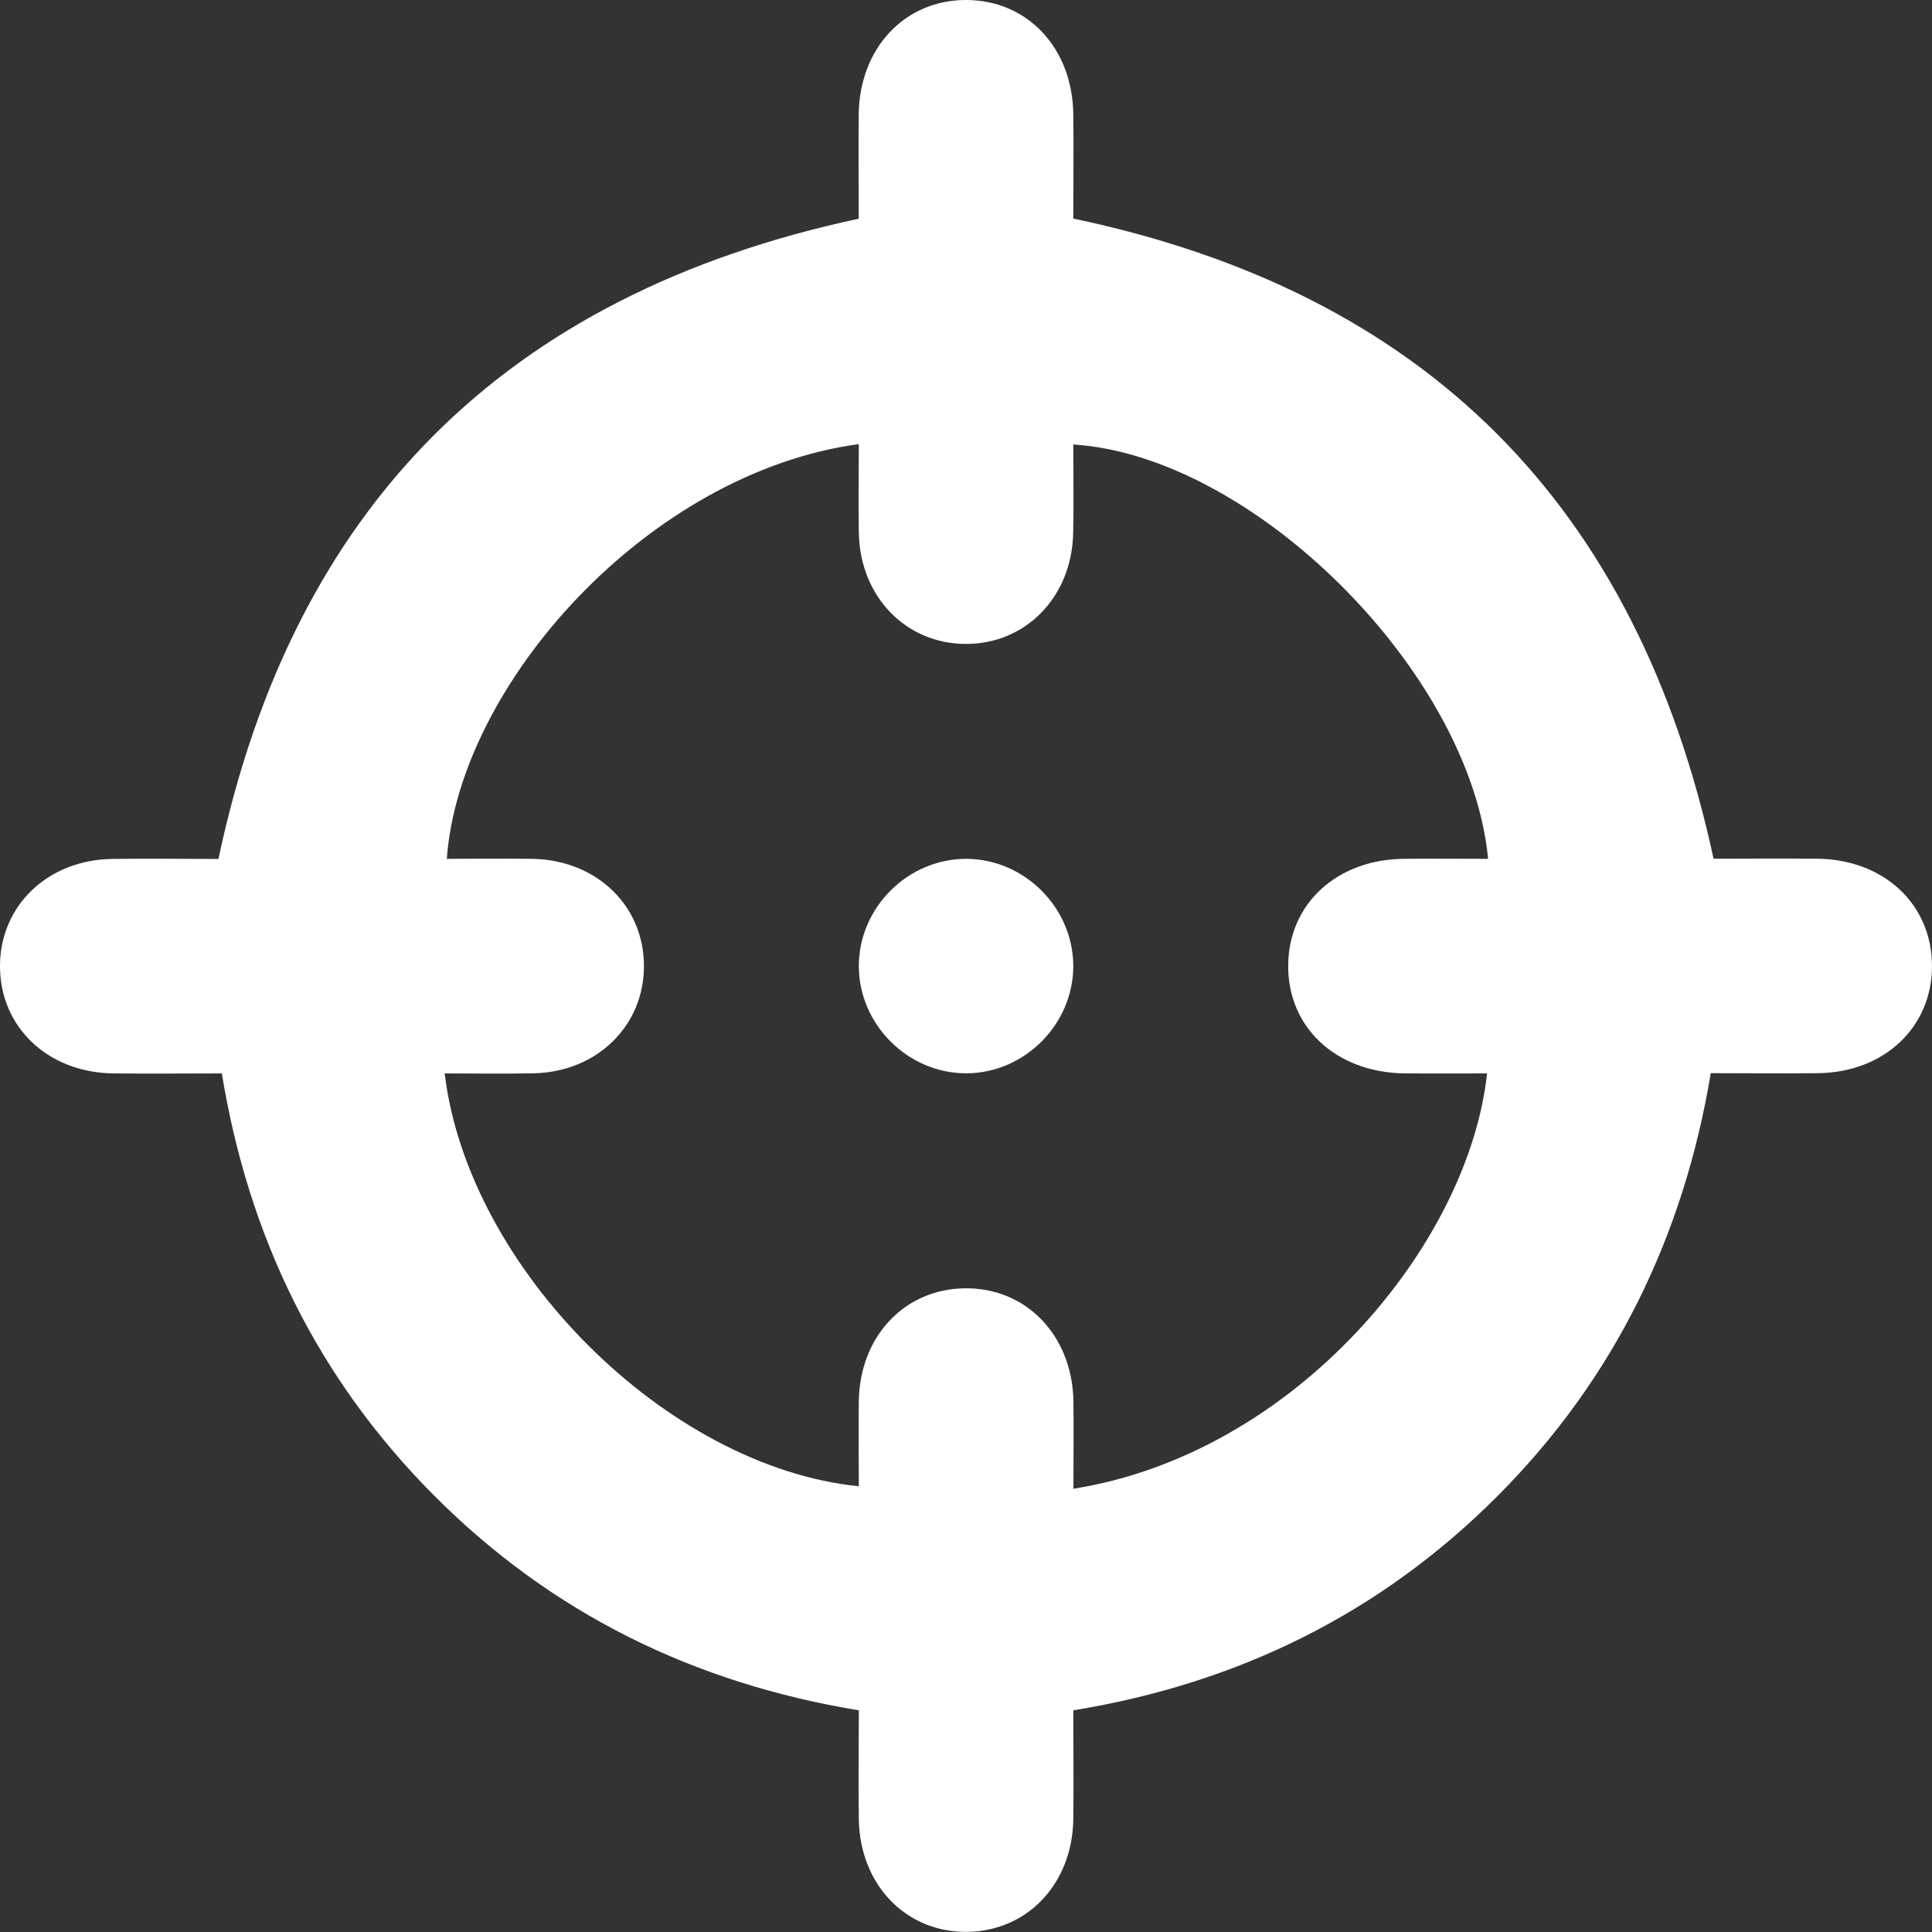 <svg width="30" height="30" viewBox="0 0 30 30" fill="none" xmlns="http://www.w3.org/2000/svg">
<rect x="0" y="0" width="30" height="30" fill="#333333" stroke="none"/>
<path d="M3.441 16.668C2.861 16.668 2.308 16.674 1.754 16.668C0.731 16.652 -0.01 15.935 0 14.983C0.01 14.055 0.747 13.353 1.737 13.338C2.29 13.329 2.844 13.338 3.392 13.338C4.551 7.866 7.843 4.573 13.334 3.396C13.334 2.877 13.329 2.325 13.334 1.773C13.348 0.742 14.052 -0.002 15.004 2.99468e-06C15.955 0.002 16.654 0.745 16.666 1.776C16.673 2.313 16.666 2.847 16.666 3.394C22.126 4.541 25.421 7.833 26.608 13.334C27.116 13.334 27.667 13.329 28.215 13.334C29.25 13.344 29.993 14.036 30 14.988C30.007 15.941 29.265 16.65 28.238 16.664C27.701 16.671 27.167 16.664 26.565 16.664C26.142 19.197 25.071 21.408 23.255 23.229C21.434 25.054 19.229 26.139 16.666 26.558C16.666 27.149 16.673 27.703 16.666 28.256C16.649 29.251 15.954 29.984 15.024 29.998C14.072 30.012 13.35 29.269 13.336 28.248C13.327 27.694 13.336 27.141 13.336 26.558C10.766 26.135 8.561 25.049 6.741 23.223C4.934 21.41 3.86 19.216 3.444 16.664L3.441 16.668ZM23.107 13.334C22.829 10.435 19.461 7.079 16.666 6.902C16.666 7.364 16.674 7.824 16.664 8.283C16.642 9.269 15.928 10.001 14.997 9.999C14.065 9.997 13.355 9.264 13.336 8.276C13.327 7.819 13.336 7.36 13.336 6.896C10.07 7.34 7.133 10.623 6.938 13.336C7.383 13.336 7.826 13.329 8.269 13.336C9.261 13.355 9.994 14.058 9.999 14.99C10.006 15.922 9.276 16.643 8.292 16.666C7.831 16.676 7.371 16.668 6.905 16.668C7.267 19.689 10.349 22.776 13.336 23.079C13.336 22.633 13.329 22.191 13.336 21.748C13.353 20.751 14.045 20.018 14.976 20.005C15.928 19.989 16.649 20.732 16.668 21.753C16.674 22.205 16.668 22.657 16.668 23.117C20.106 22.572 22.802 19.341 23.091 16.668C22.664 16.668 22.24 16.671 21.815 16.668C20.746 16.655 19.992 15.954 20.003 14.983C20.013 14.034 20.758 13.346 21.795 13.336C22.219 13.331 22.643 13.336 23.107 13.336V13.334Z" fill="white"/>
<path d="M16.666 14.995C16.669 15.895 15.921 16.656 15.021 16.666C14.1 16.678 13.324 15.9 13.336 14.979C13.348 14.079 14.108 13.332 15.009 13.336C15.909 13.341 16.662 14.095 16.666 14.995Z" fill="white"/>
</svg>
